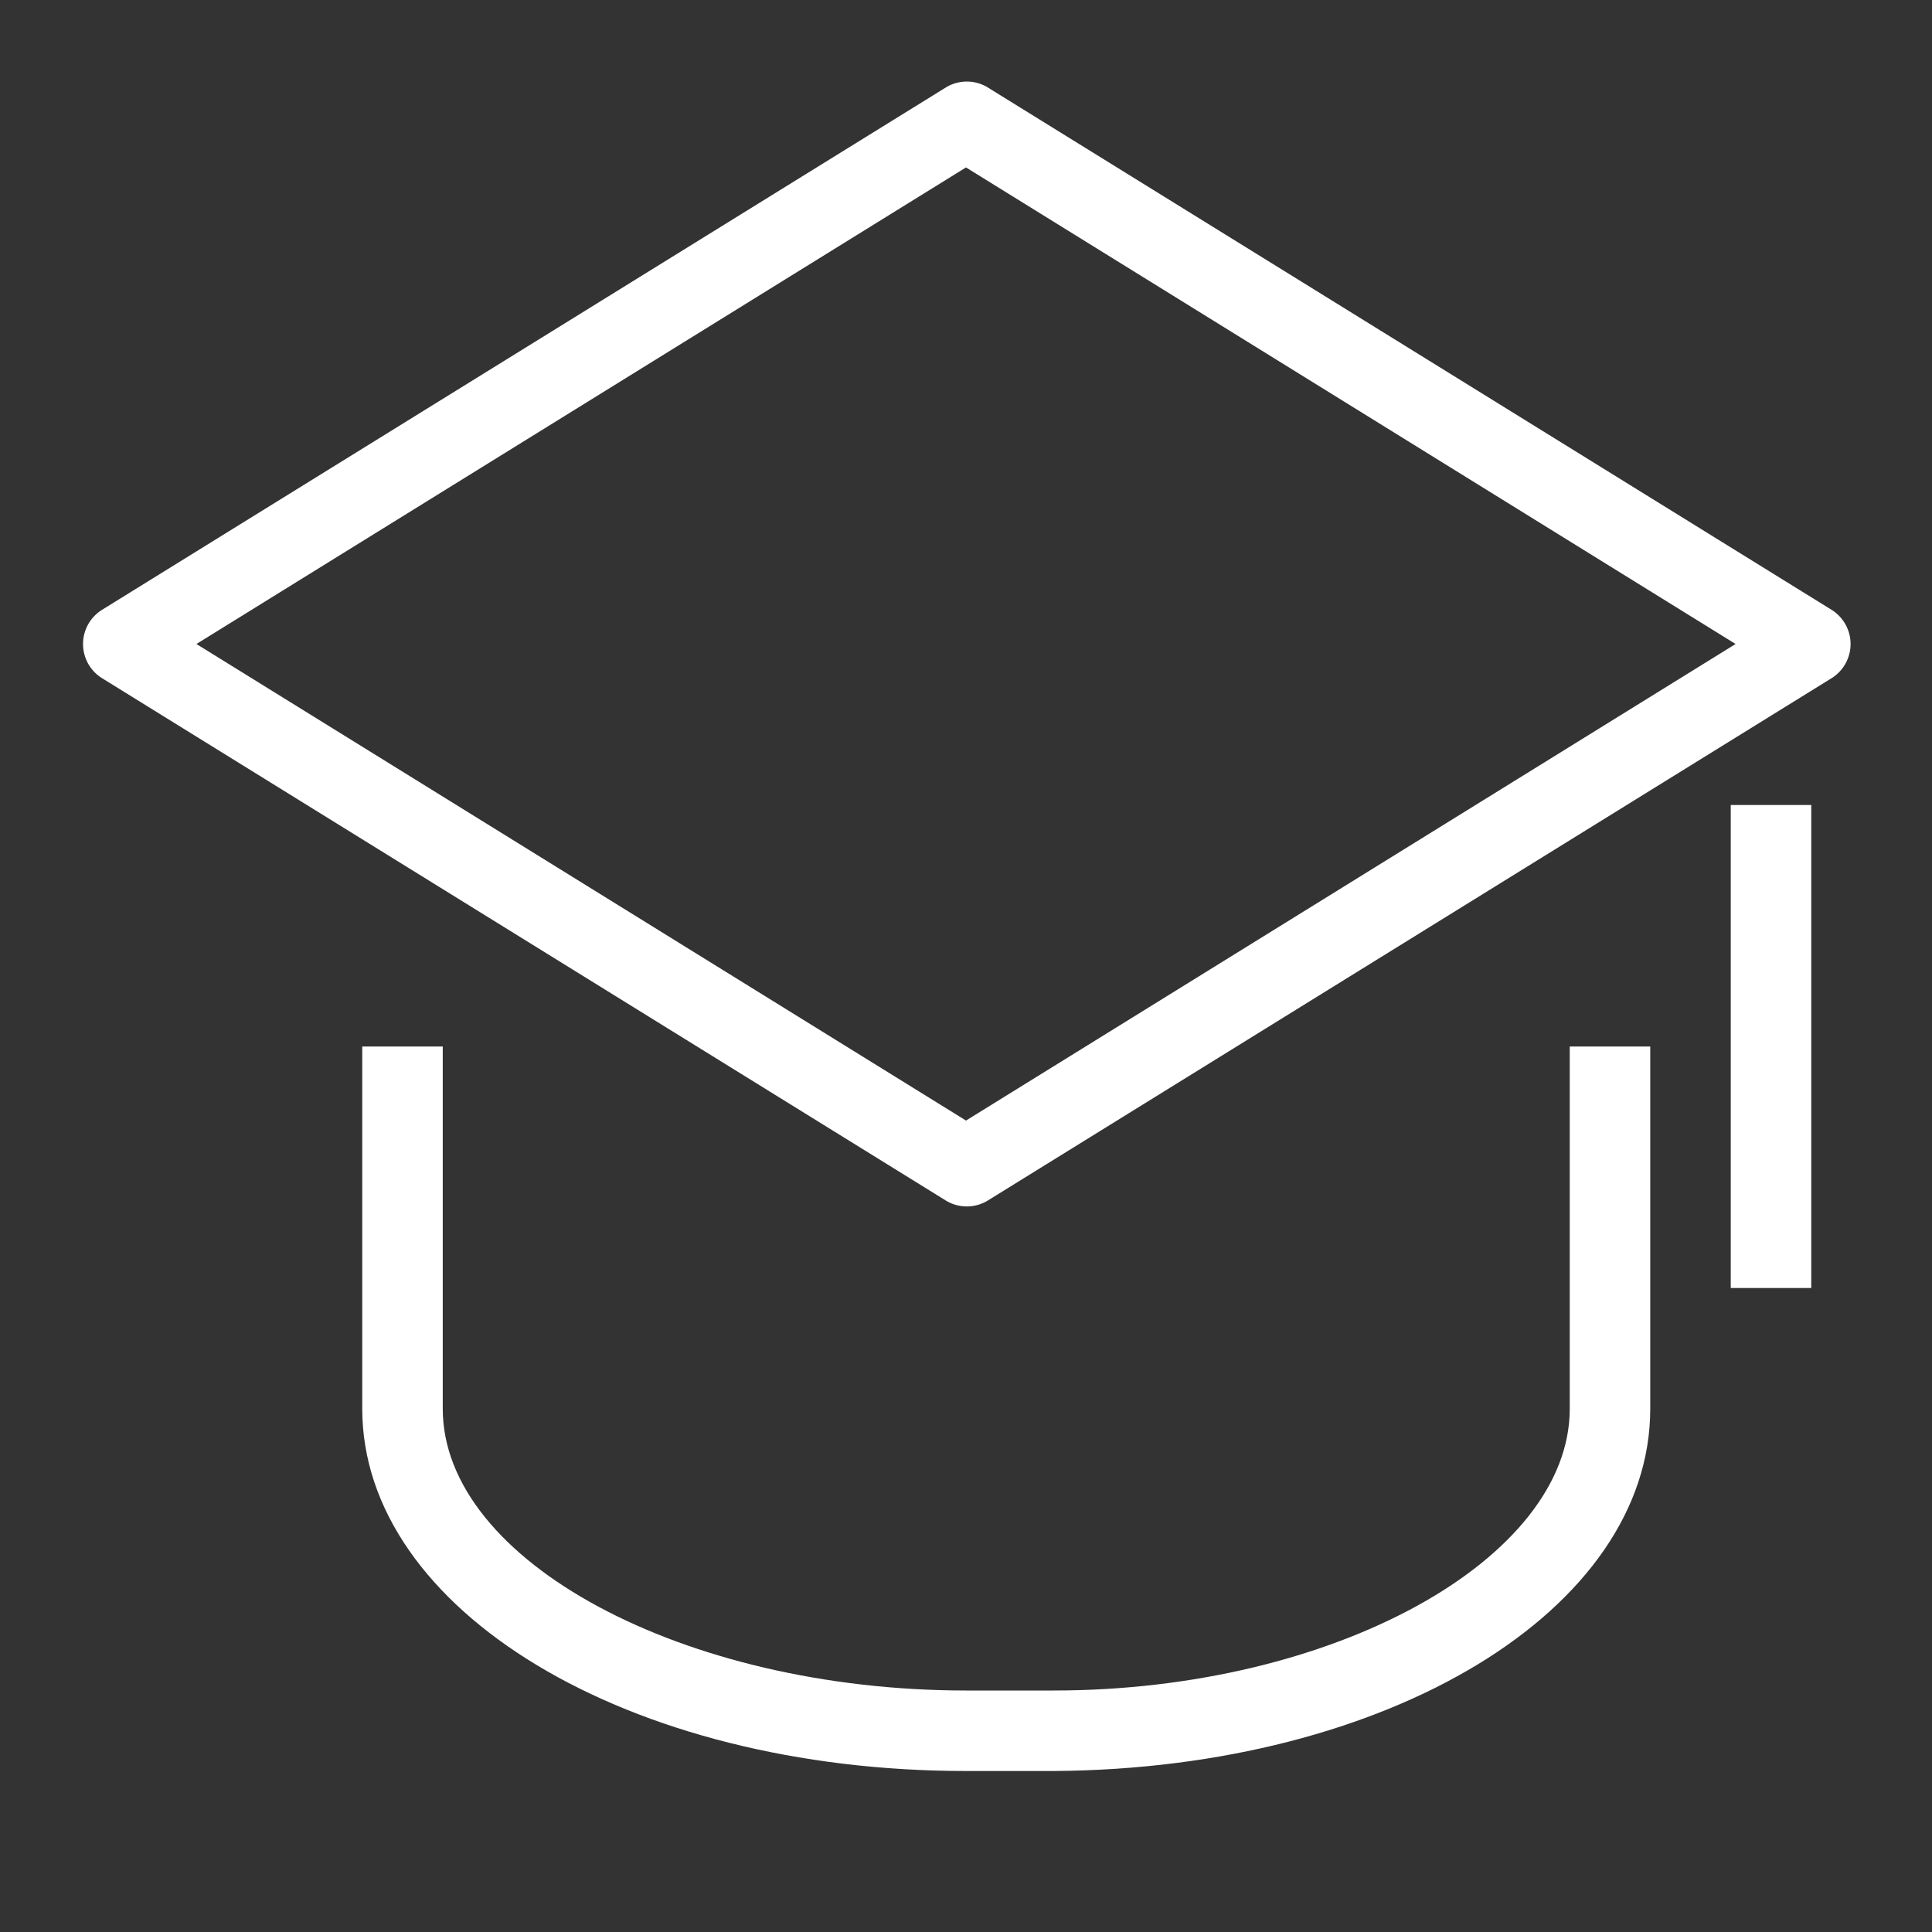 <svg width="72" height="72" viewBox="0 0 72 72" fill="none" xmlns="http://www.w3.org/2000/svg">
<rect x="0" y="0" width="72" height="72" fill="#333333" stroke="none"/>
<path d="M68.28 22.74L36.78 3.24C36.552 3.108 36.293 3.039 36.03 3.039C35.767 3.039 35.508 3.108 35.28 3.24L3.78 22.74C3.569 22.876 3.396 23.063 3.276 23.283C3.157 23.503 3.094 23.749 3.094 24C3.094 24.251 3.157 24.497 3.276 24.717C3.396 24.938 3.569 25.124 3.78 25.26L35.28 44.76C35.508 44.892 35.767 44.961 36.03 44.961C36.293 44.961 36.552 44.892 36.78 44.76L68.28 25.26C68.49 25.124 68.663 24.938 68.783 24.717C68.903 24.497 68.966 24.251 68.966 24C68.966 23.749 68.903 23.503 68.783 23.283C68.663 23.063 68.49 22.876 68.28 22.74V22.74ZM36 41.76L7.32 24L36 6.24L64.68 24L36 41.76Z" fill="white"/>
<path d="M67.5 30H64.5V48H67.5V30Z" fill="white"/>
<path d="M58.5 52.5C58.5 58.11 49.695 63 39.27 63H36C25.5 63 16.5 58.185 16.5 52.5V39H13.5V52.5C13.5 60 23.385 66 36 66H39.3C51.75 65.91 61.5 60 61.5 52.5V39H58.5V52.5Z" fill="white"/>
</svg>
